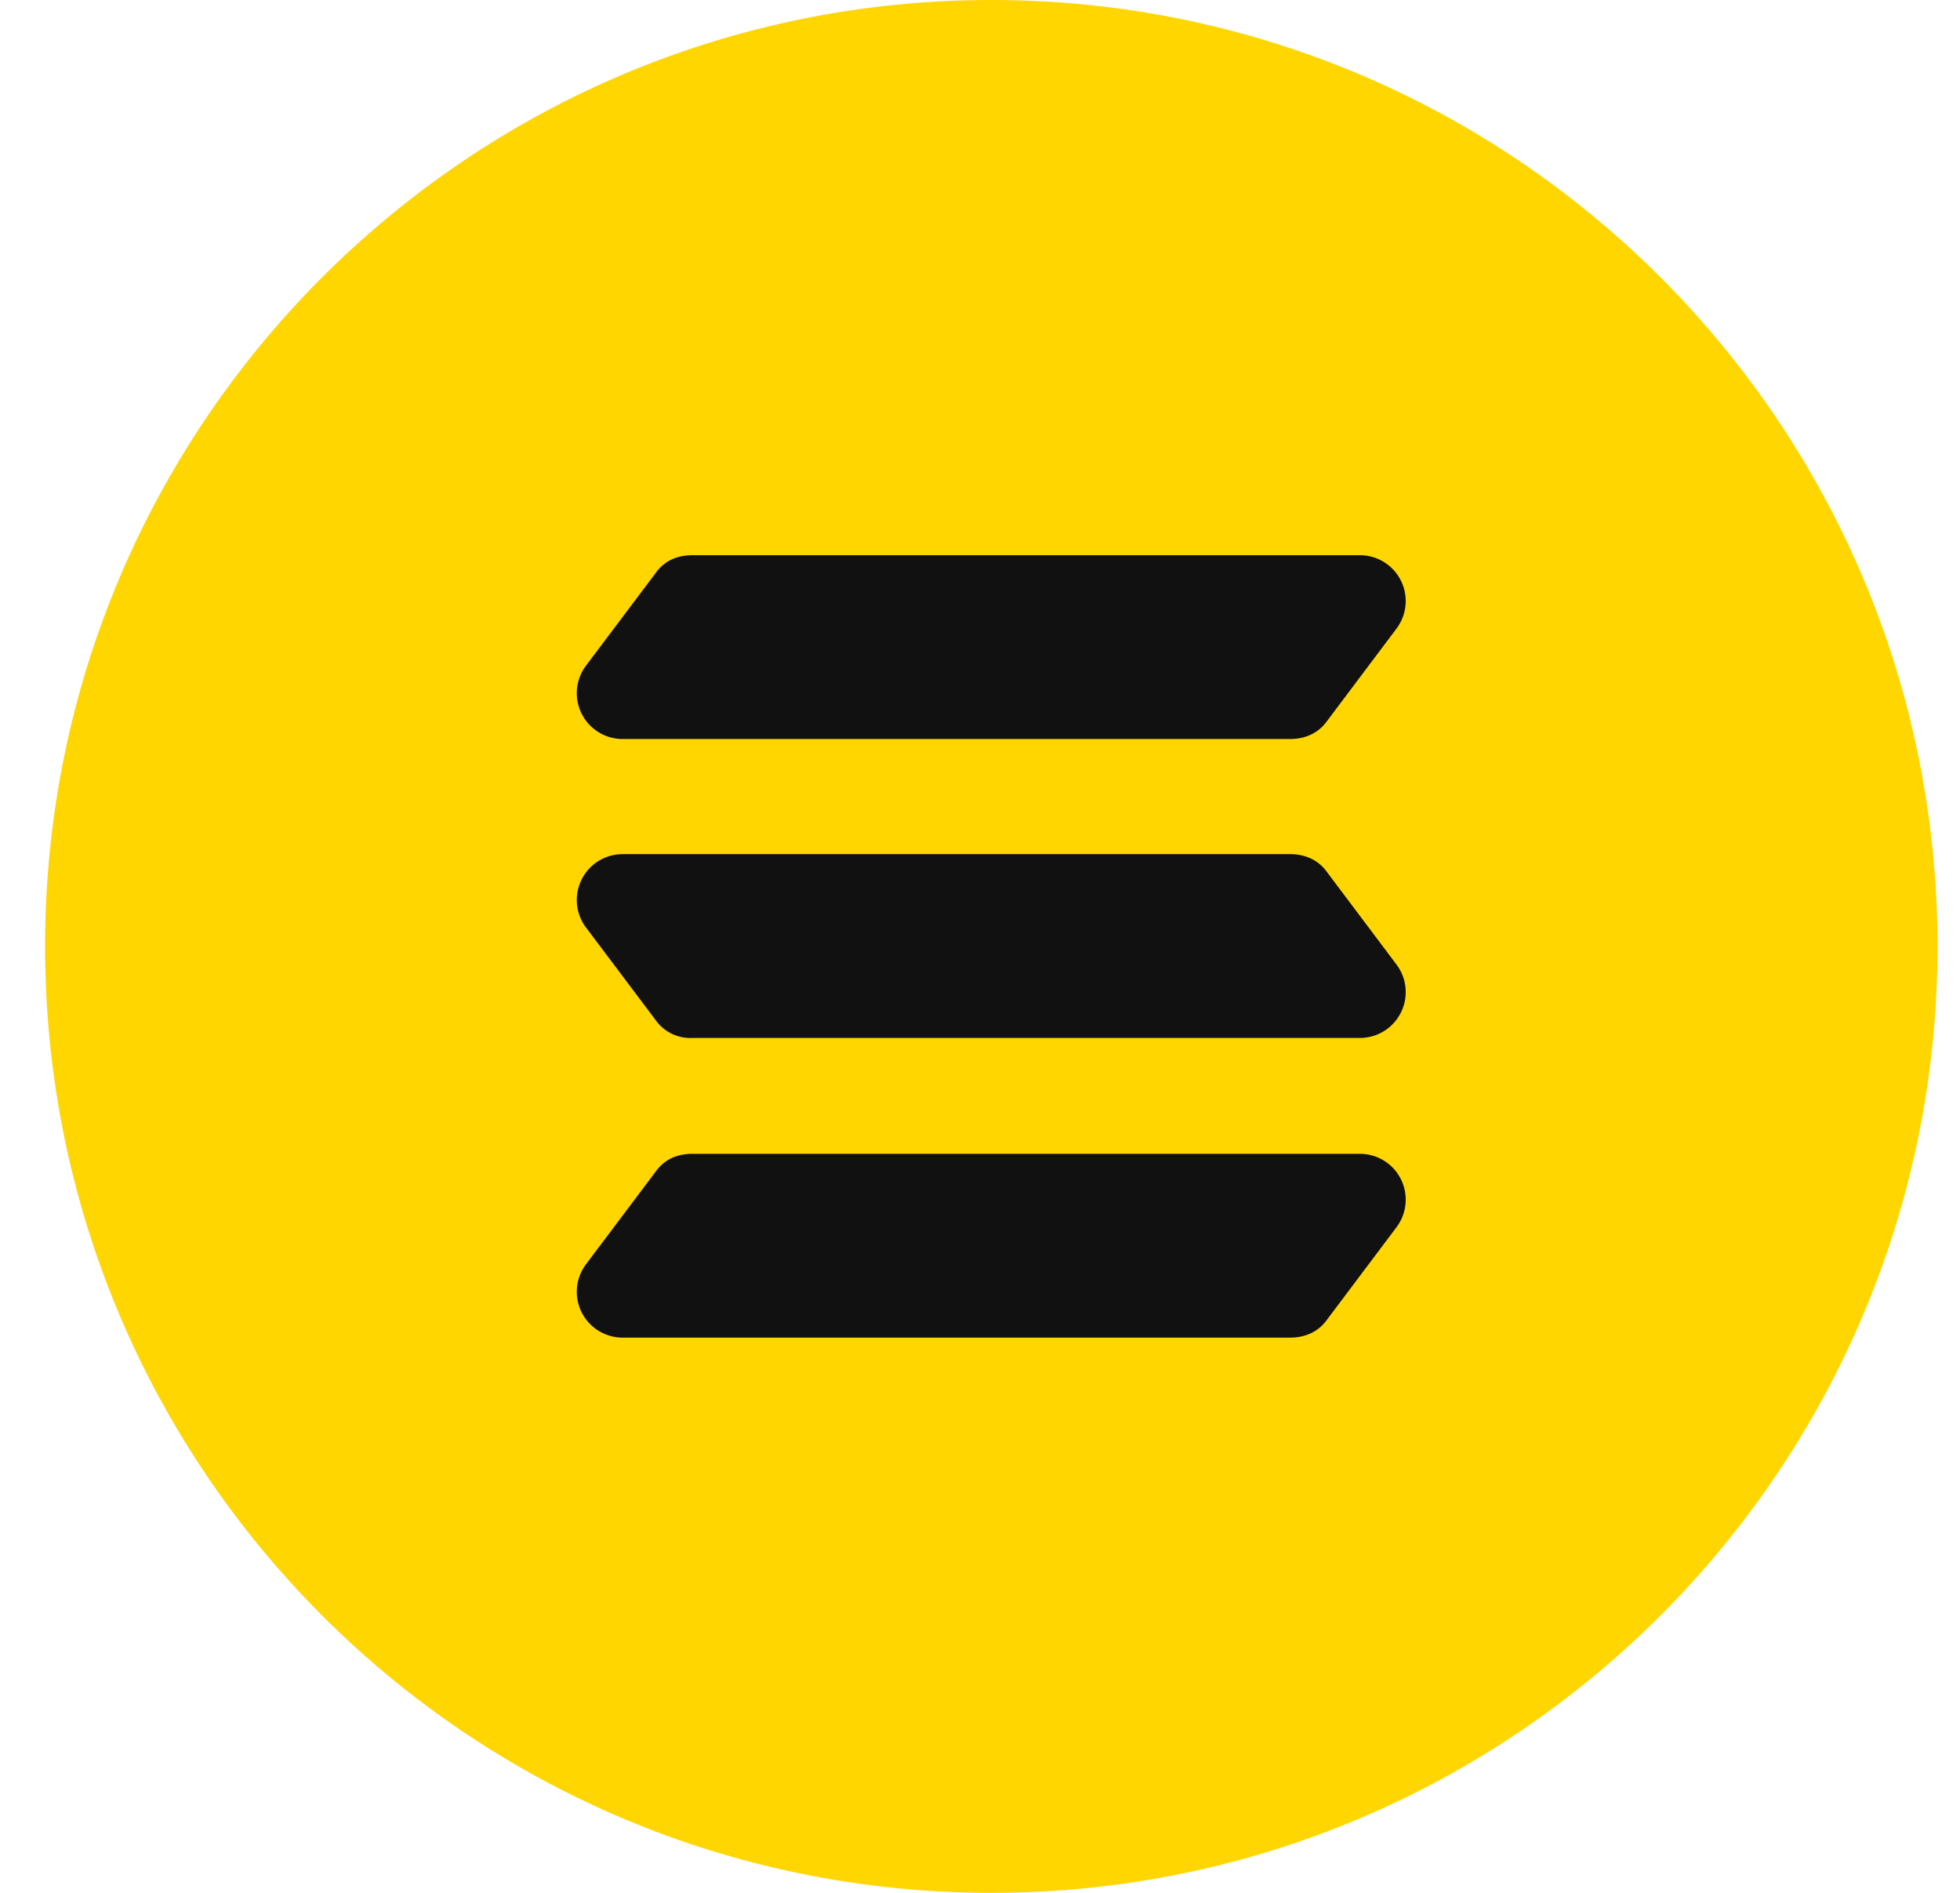 <svg xmlns="http://www.w3.org/2000/svg" width="29" height="28" fill="none"><path fill="#FFD600" d="M14.667 28c7.732 0 14-6.268 14-14s-6.268-14-14-14-14 6.268-14 14 6.268 14 14 14"/><path fill="#111" d="M20.115 8.213h-9.87c-.21 0-.408.07-.548.269L8.67 9.847a.678.678 0 0 0 .548 1.085h9.87c.199 0 .409-.07.549-.269l1.026-1.365a.678.678 0 0 0-.548-1.085M9.218 12.635h9.87c.199 0 .409.07.549.269l1.026 1.365a.678.678 0 0 1-.548 1.085h-9.87a.63.63 0 0 1-.548-.269L8.67 13.72a.678.678 0 0 1 .548-1.085m10.897 4.433h-9.87c-.21 0-.408.07-.548.269L8.67 18.702a.678.678 0 0 0 .548 1.085h9.87c.199 0 .409-.07.549-.269l1.026-1.365a.678.678 0 0 0-.548-1.085"/></svg>